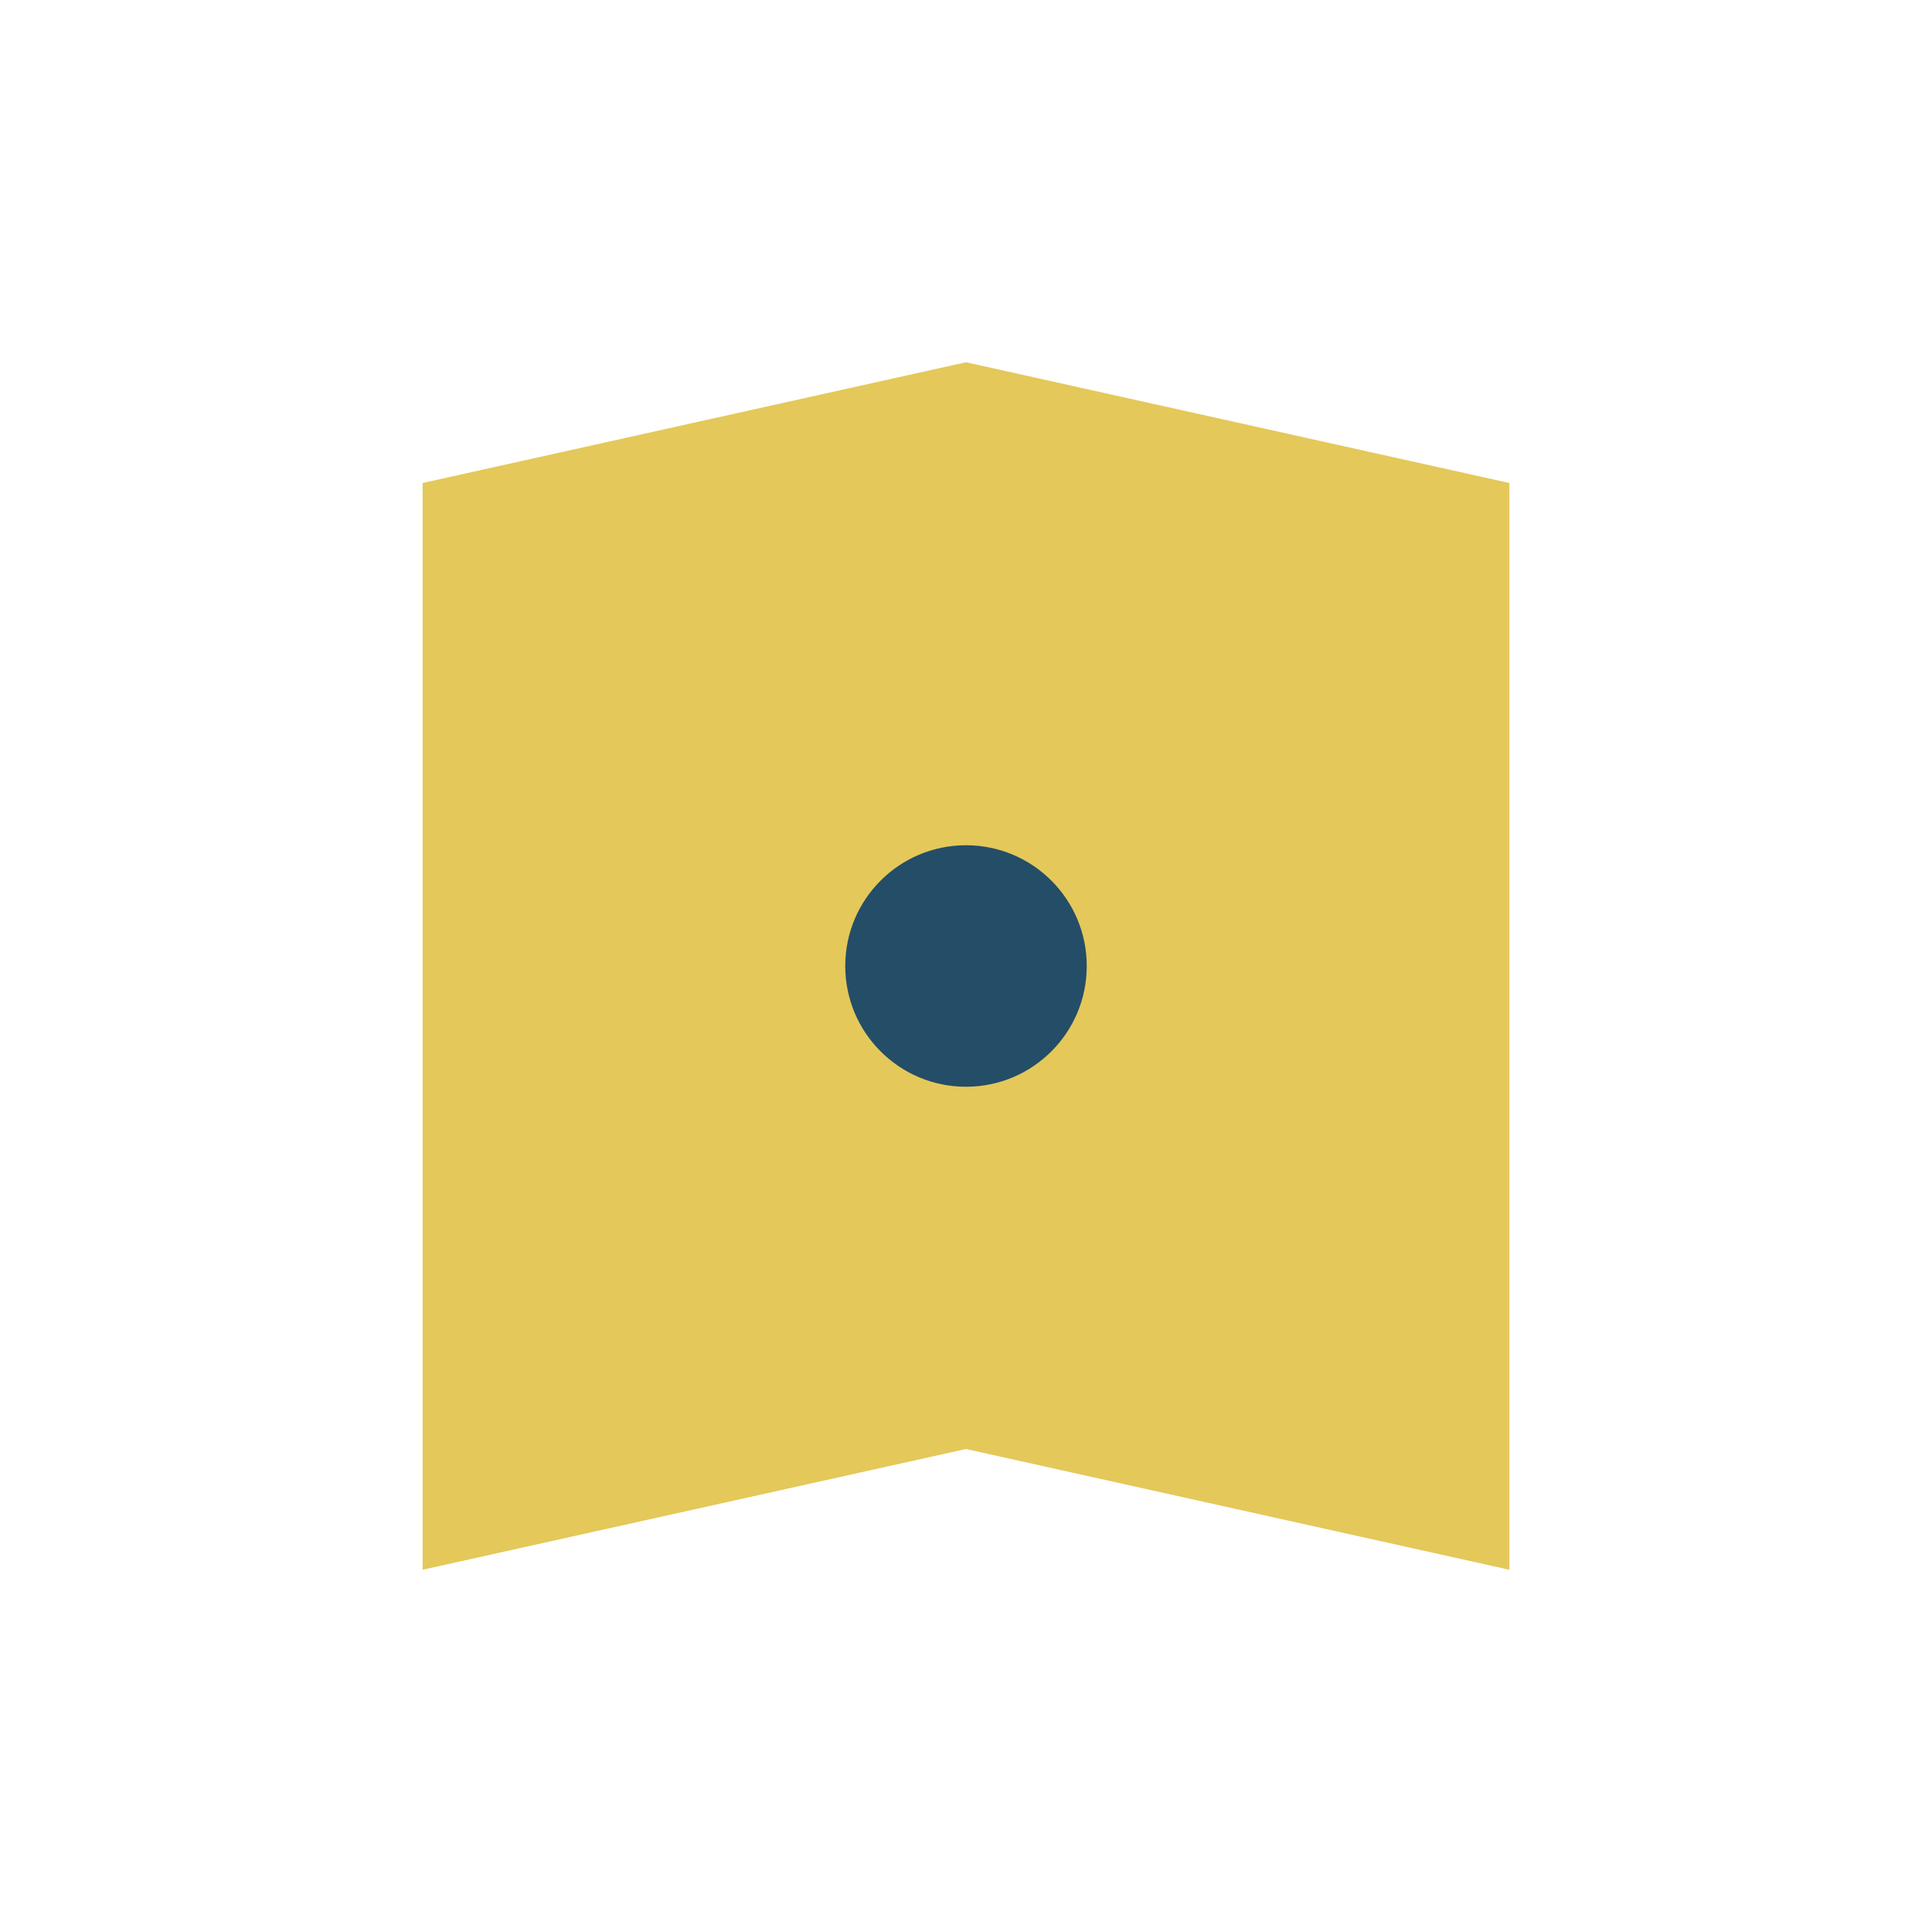 <?xml version="1.0" encoding="UTF-8"?>
<svg xmlns="http://www.w3.org/2000/svg" width="32" height="32" viewBox="0 0 32 32"><path d="M7 26V8l9-2 9 2v18l-9-2-9 2z" fill="#E4C85A"/><circle cx="16" cy="16" r="2" fill="#244D68"/></svg>